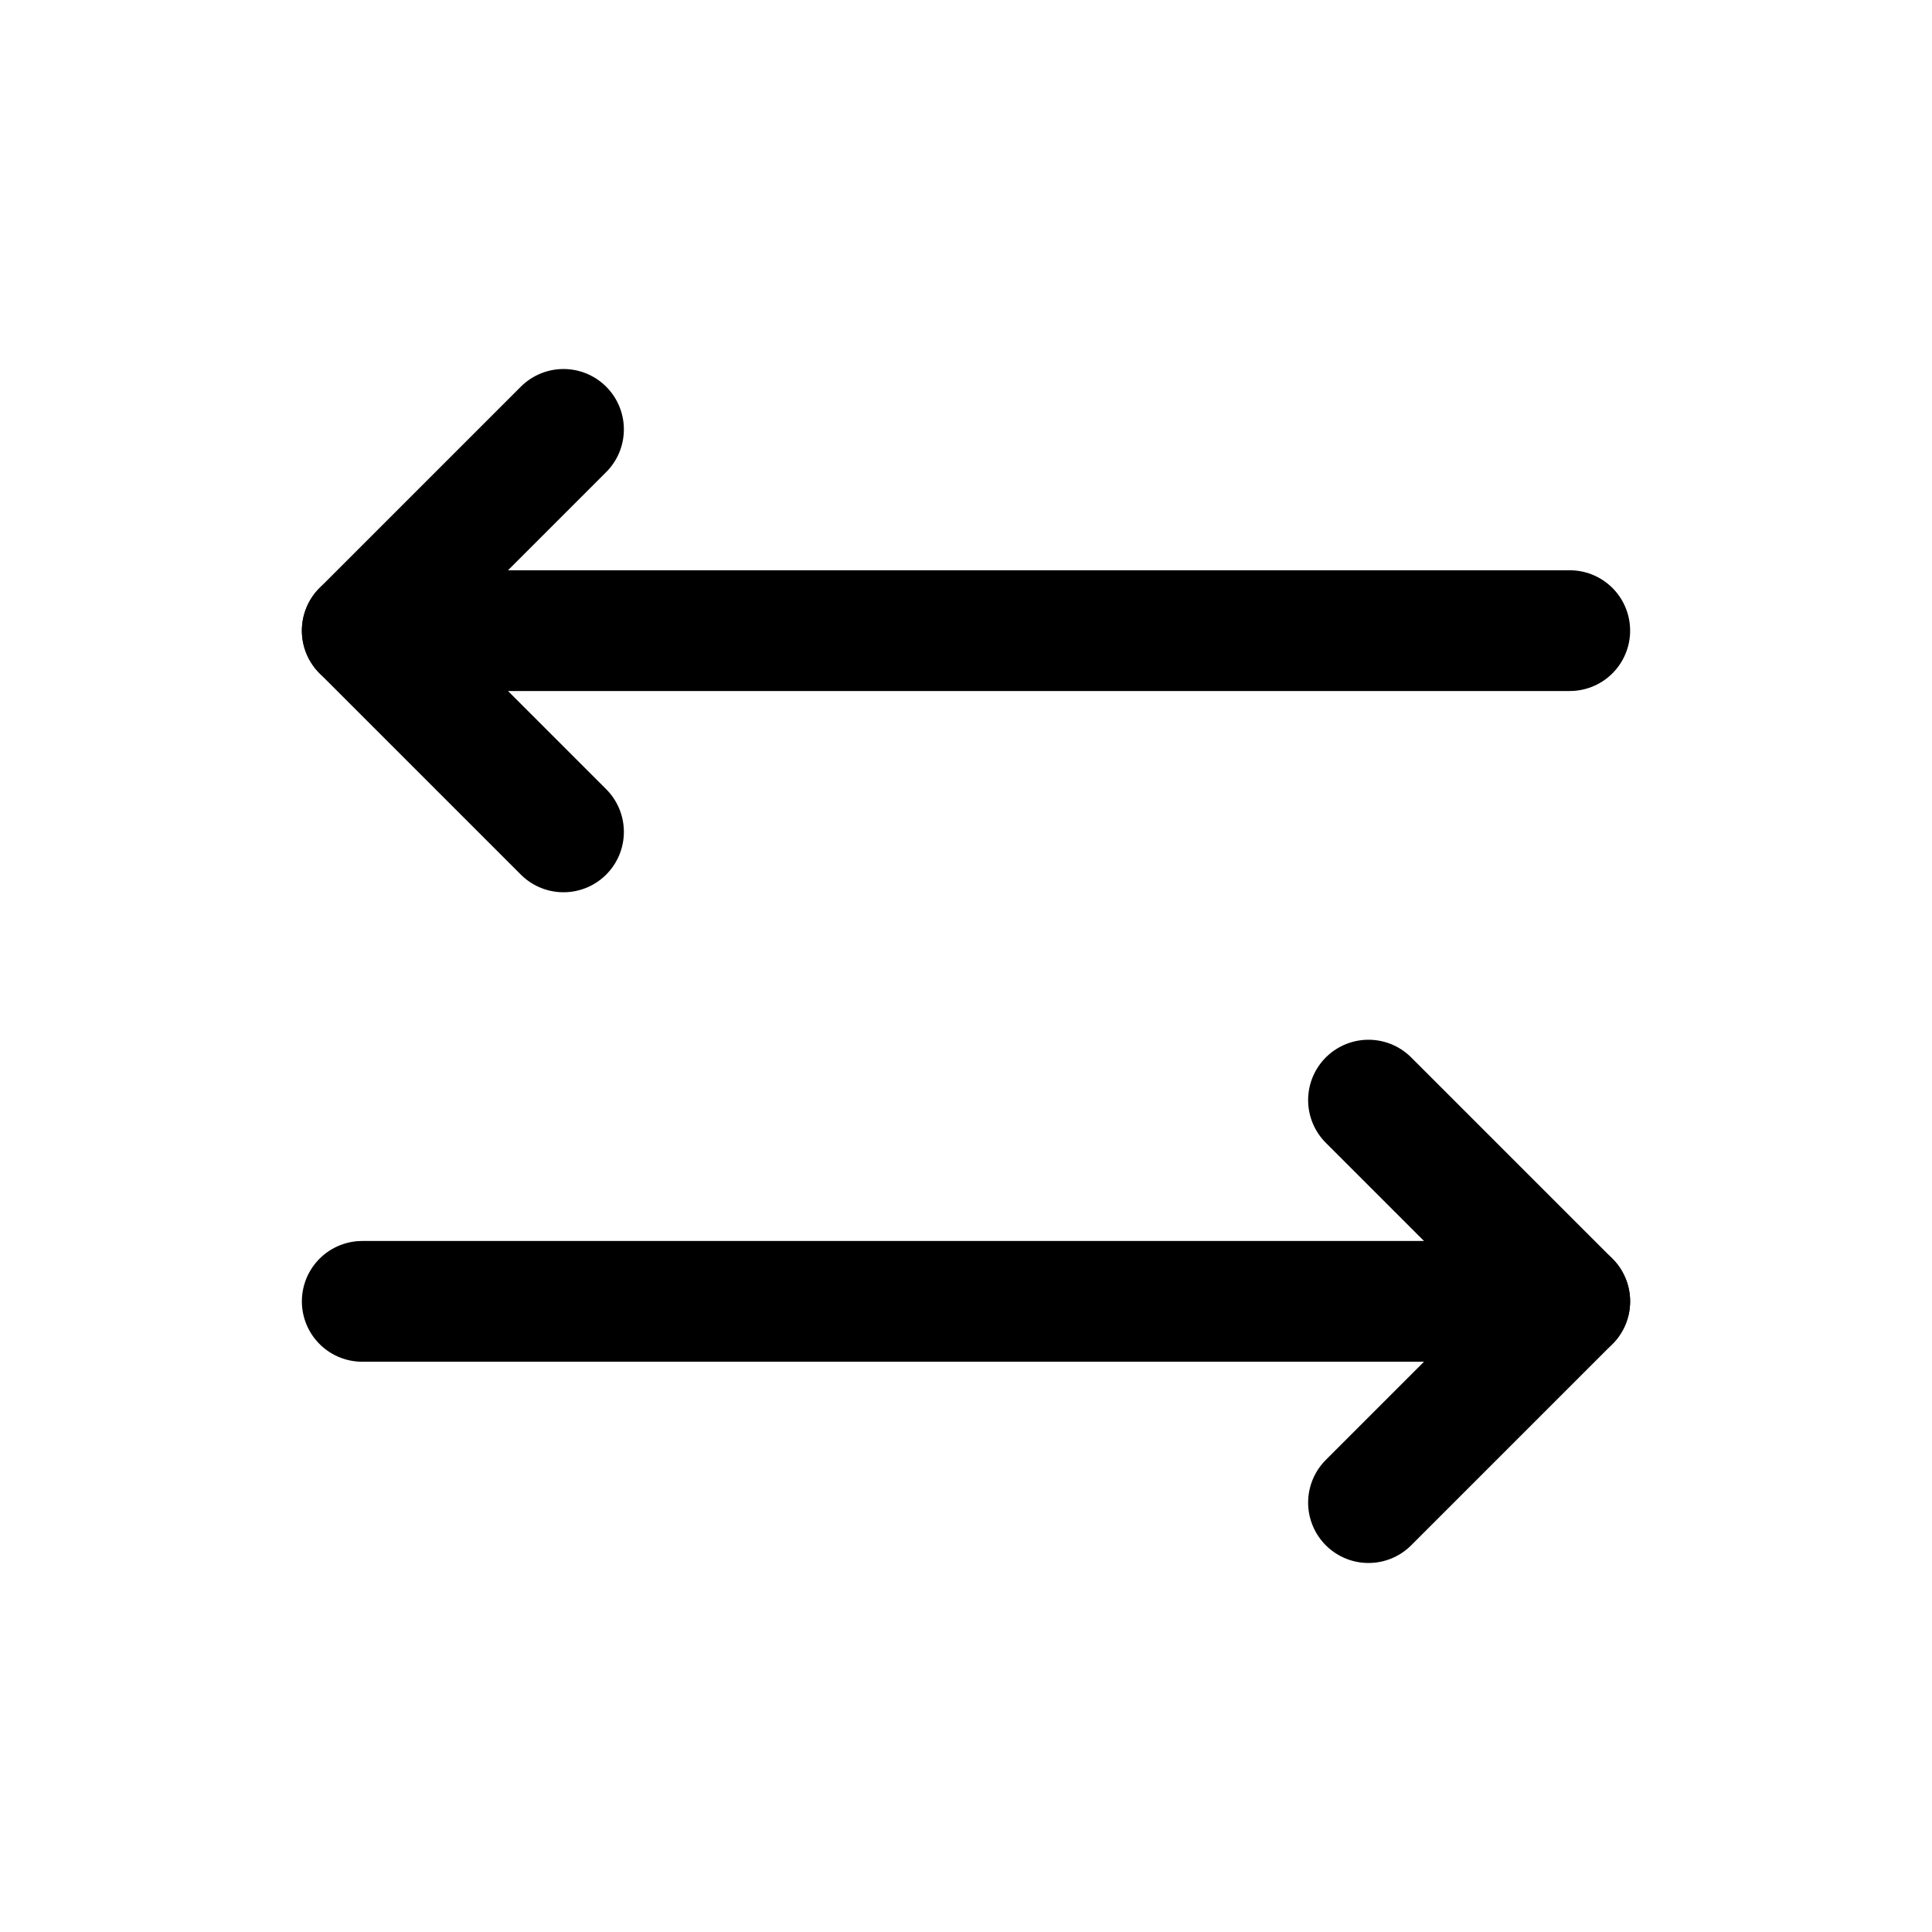 <svg  width="24" height="24" viewBox="0 0 24 24" fill="none" xmlns="http://www.w3.org/2000/svg">
<path d="M19.5 16.166H4.5" stroke="black" stroke-width="1.5" stroke-linecap="round" stroke-linejoin="round"/>
<path d="M7 10.334L4.5 7.834L7 5.334" stroke="black" stroke-width="1.5" stroke-linecap="round" stroke-linejoin="round"/>
<path d="M4.5 7.834H19.5" stroke="black" stroke-width="1.5" stroke-linecap="round" stroke-linejoin="round"/>
<path d="M17 18.666L19.5 16.166L17 13.666" stroke="black" stroke-width="1.5" stroke-linecap="round" stroke-linejoin="round"/>
</svg>